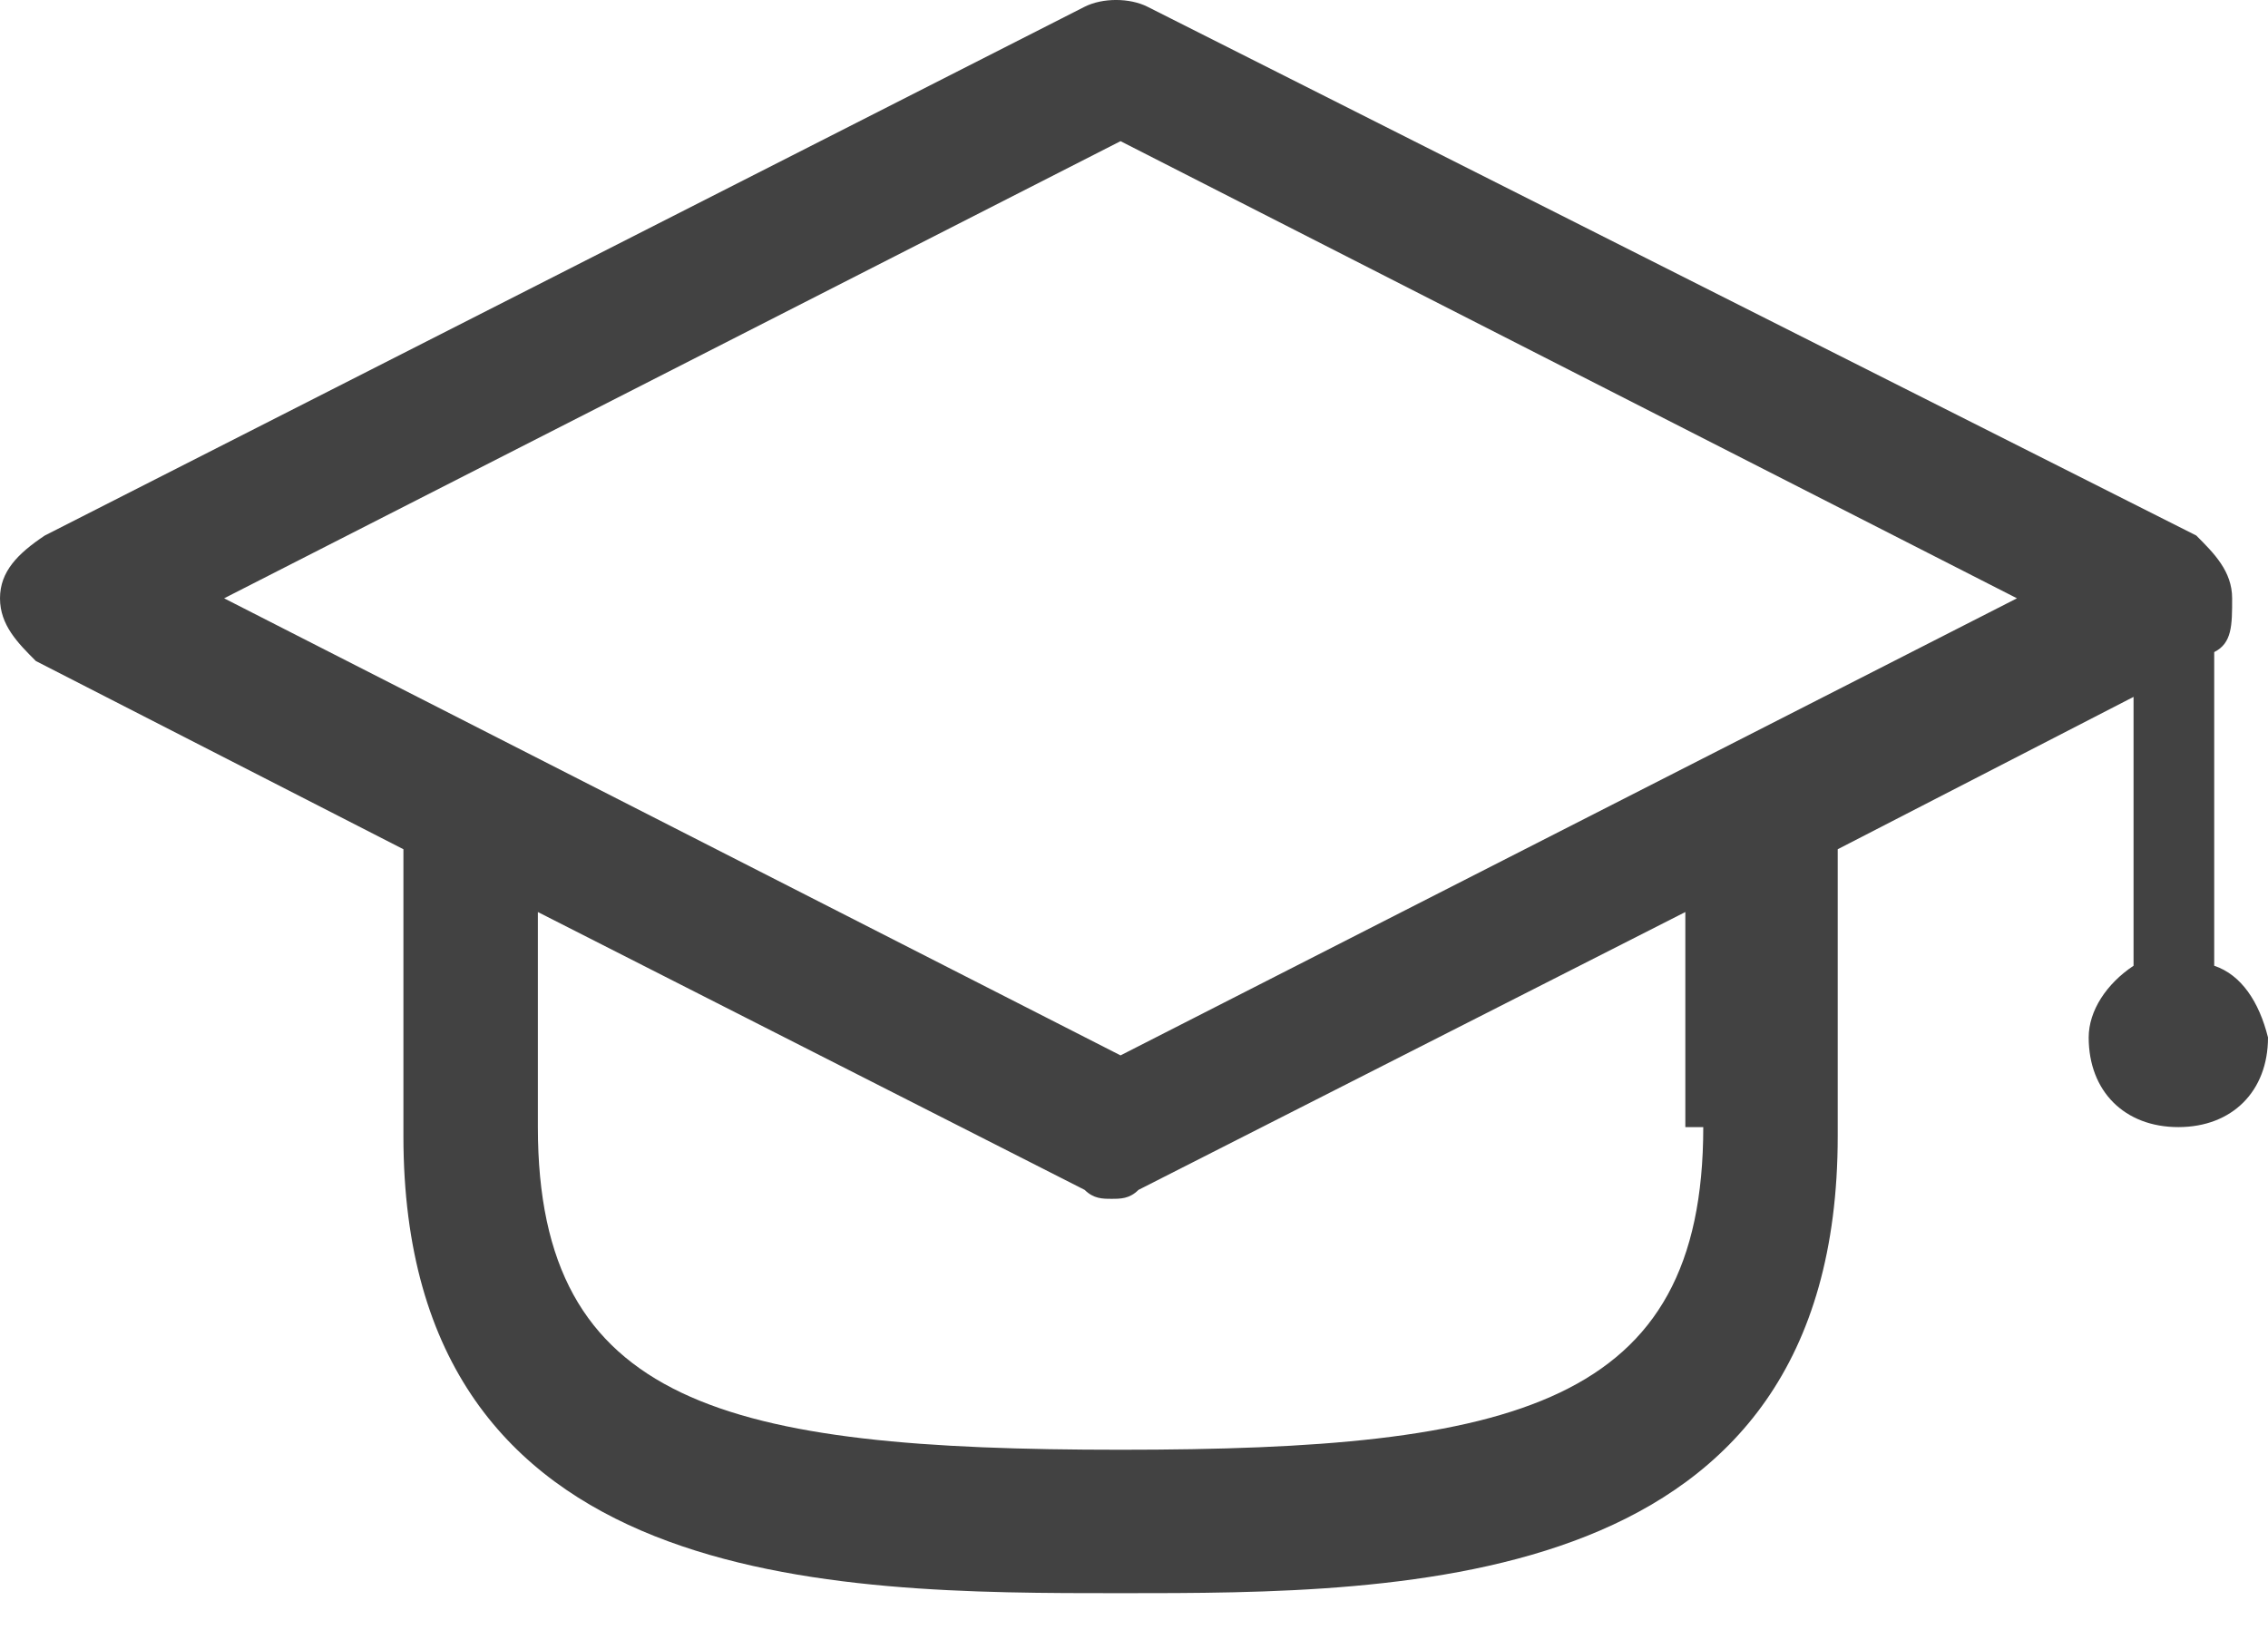 <?xml version="1.0" encoding="UTF-8" standalone="no"?>
<svg width="64px" height="46px" viewBox="0 0 32 23" version="1.1" xmlns="http://www.w3.org/2000/svg" xmlns:xlink="http://www.w3.org/1999/xlink">
    <!-- Generator: Sketch 50.2 (55047) - http://www.bohemiancoding.com/sketch -->
    <title>path-1</title>
    <desc>Created with Sketch.</desc>
    <defs></defs>
    <g id="Page-1" stroke="none" stroke-width="1" fill="none" fill-rule="evenodd">
        <path d="M31.241,13.628 L31.241,9.202 C31.494,9.075 31.494,8.822 31.494,8.443 C31.494,8.063 31.241,7.81 30.988,7.557 L16.19,0.095 C15.937,-0.032 15.557,-0.032 15.304,0.095 L0.632,7.557 C0.253,7.81 0,8.063 0,8.443 C0,8.822 0.253,9.075 0.506,9.328 L5.692,11.984 C5.692,12.111 5.692,12.111 5.692,12.237 L5.692,16.032 C5.692,22.482 11.763,22.482 15.81,22.482 C19.858,22.482 25.929,22.482 25.929,16.032 L25.929,12.237 C25.929,12.111 25.929,12.111 25.929,11.984 L30.103,9.834 L30.103,13.628 C29.723,13.881 29.47,14.261 29.47,14.64 C29.47,15.399 29.976,15.905 30.735,15.905 C31.494,15.905 32,15.399 32,14.64 C31.874,14.134 31.621,13.755 31.241,13.628 Z M24.032,15.905 C24.032,19.826 21.375,20.458 15.81,20.458 C10.245,20.458 7.589,19.826 7.589,15.905 L7.589,12.87 L15.304,16.791 C15.431,16.917 15.557,16.917 15.684,16.917 C15.81,16.917 15.937,16.917 16.063,16.791 L23.779,12.87 L23.779,15.905 L24.032,15.905 Z M15.81,14.893 L3.162,8.443 L15.81,1.992 L28.458,8.443 L15.81,14.893 Z" id="path-1" fill="#424242" fill-rule="nonzero"></path>
    </g>
</svg>